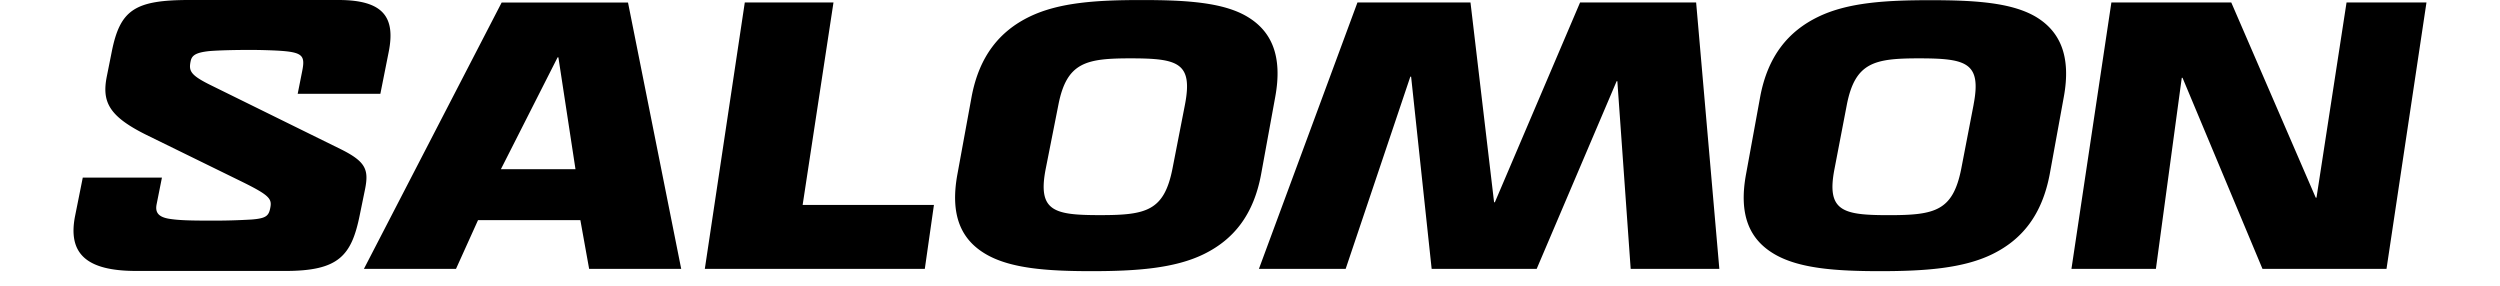 <?xml version="1.0" encoding="UTF-8"?>
<svg xmlns:xlink="http://www.w3.org/1999/xlink" xmlns="http://www.w3.org/2000/svg" width="280" height="32" role="img" aria-label="Salomon - Goto Salomon homepage">
  <defs>
    <symbol xmlns="http://www.w3.org/2000/svg" viewBox="0 0 140 17" id="salomon-inline">
      <path fill-rule="evenodd" clip-rule="evenodd" d="M25.475.148l-8.197 15.85h5.479l1.31-2.899h6.09l.522 2.9h5.478L32.991.149h-7.516zm-.046 9.918l3.374-6.655h.046l1.017 6.655H25.43zM45.217.148H39.94l-2.378 15.849h13.089l.543-3.804h-7.812L45.217.148zM89.639.148l-5.07 11.888h-.046L83.119.148h-6.726l-5.862 15.849h5.161L79.54 4.56h.046l1.222 11.436h6.25l4.756-11.163h.043l.793 11.163h5.275L96.545.148H89.64zM135.244.148l-1.788 11.615h-.044L128.386.148h-7.134l-2.376 15.849h5.025L125.44 4.63h.046l4.756 11.366h7.38L140 .148h-4.756zM71.5 5.775c.452-2.445-.218-3.917-1.653-4.777-1.434-.86-3.646-.996-6.295-.996s-4.913.136-6.68.996c-1.766.86-2.986 2.34-3.44 4.777l-.84 4.586c-.451 2.443.22 3.893 1.678 4.753 1.458.86 3.644 1.02 6.293 1.02 2.648 0 4.959-.16 6.703-1.02 1.745-.86 2.944-2.31 3.396-4.753l.838-4.586zm-5.367.437l-.747 3.828c-.498 2.513-1.561 2.76-4.301 2.76s-3.736-.218-3.239-2.76l.758-3.828c.5-2.513 1.653-2.74 4.302-2.74 2.797.002 3.703.25 3.227 2.74zM116.769 1.007c-1.45-.86-3.646-.996-6.295-.996-2.648 0-4.913.135-6.679.996-1.767.86-2.99 2.332-3.442 4.768l-.838 4.586c-.452 2.443.218 3.893 1.677 4.753 1.459.86 3.644 1.02 6.293 1.02s4.959-.16 6.701-1.02c1.743-.86 2.937-2.312 3.398-4.753l.836-4.586c.45-2.436-.225-3.908-1.651-4.768zm-3.712 5.207l-.738 3.828c-.498 2.513-1.563 2.76-4.301 2.76-2.738 0-3.736-.218-3.239-2.76l.736-3.83c.498-2.513 1.653-2.74 4.302-2.74 2.808.002 3.714.251 3.238 2.74l.002.002zM15.877 8.865L8.19 5.08c-1.246-.611-1.338-.86-1.224-1.428.067-.34.272-.522 1.11-.612.523-.045 1.497-.07 2.449-.07.59 0 1.338.025 1.723.049 1.384.09 1.541.292 1.36 1.2l-.27 1.361h4.919l.497-2.496C19.163 1.022 18.438 0 15.763 0H6.898C3.633 0 2.77.59 2.273 3.083l-.295 1.474c-.294 1.498.114 2.358 2.359 3.47l5.69 2.788c1.655.817 1.79 1.02 1.677 1.566-.09.476-.271.611-1.092.679a38.02 38.02 0 01-2.426.067c-1.293 0-1.965-.021-2.518-.113-.655-.114-.814-.408-.724-.86l.316-1.588H.55l-.454 2.267c-.454 2.268.68 3.288 3.627 3.288h8.89c3.172 0 3.93-.908 4.419-3.334l.316-1.542c.227-1.155.046-1.63-1.471-2.38z"/>
    </symbol>
  </defs>
  <use xlink:href="#salomon-inline"/>
</svg>
